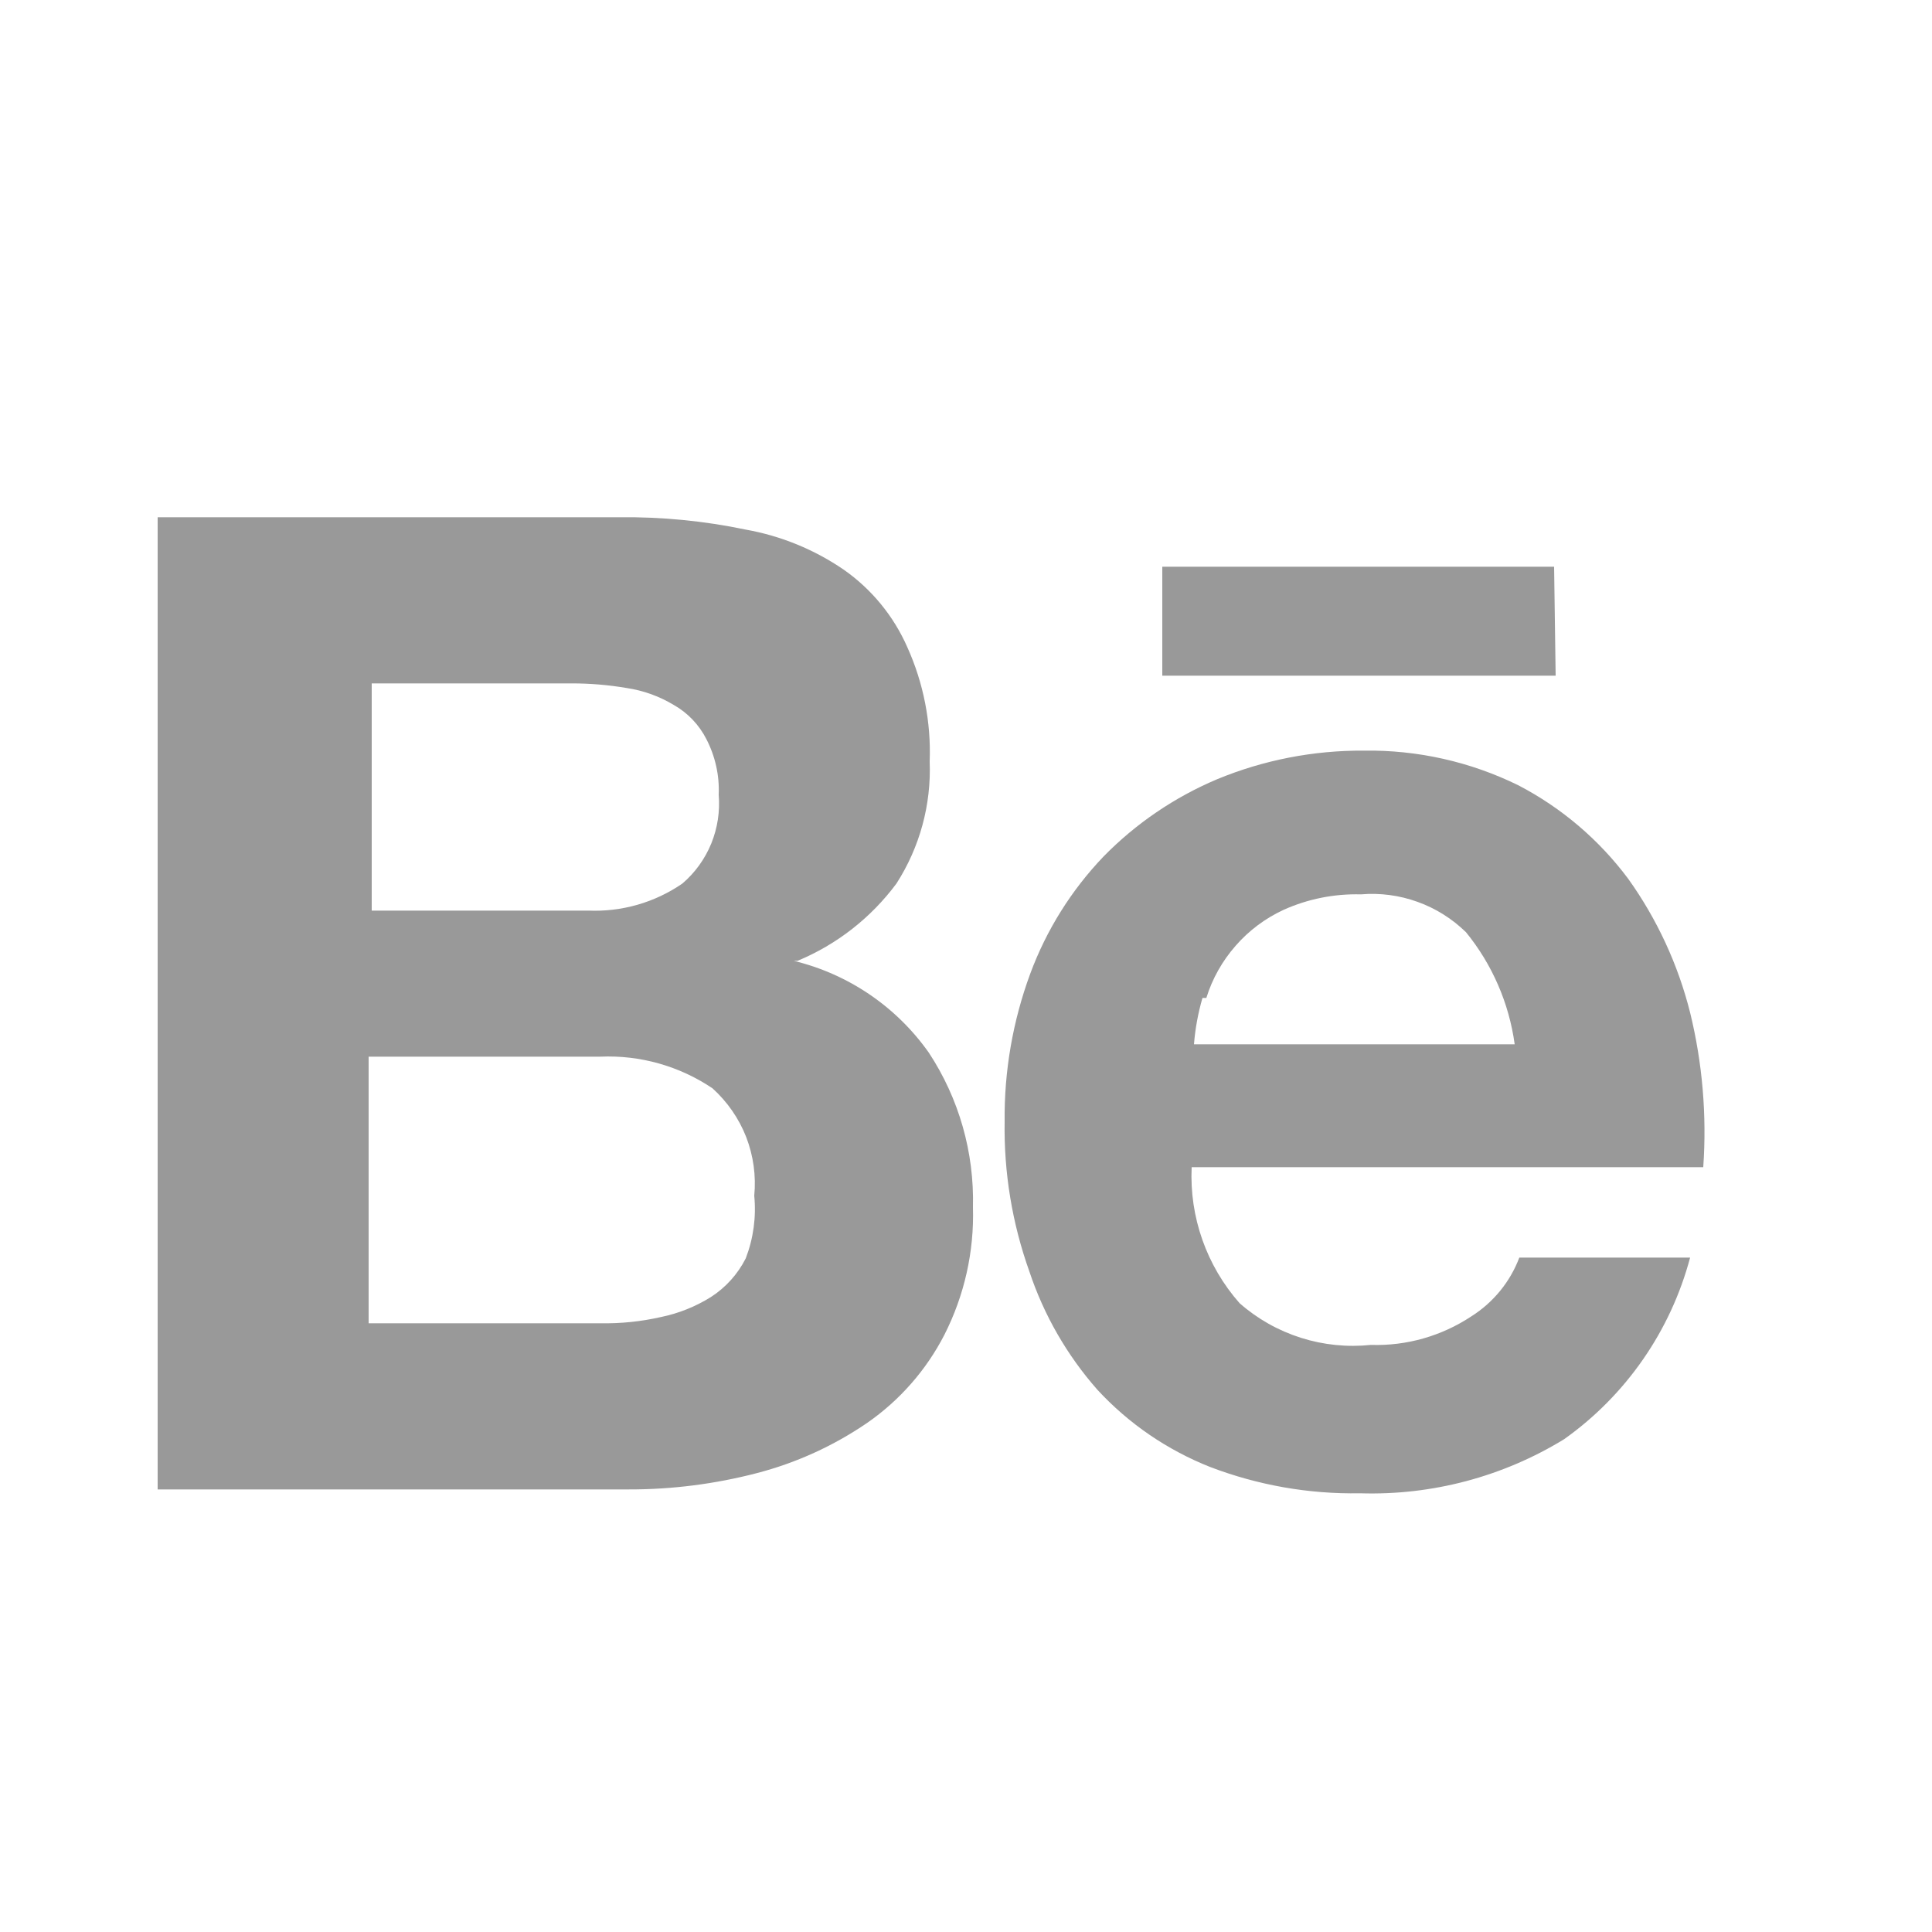 <svg xmlns="http://www.w3.org/2000/svg" width="25" height="25" viewBox="0 0 25 25" fill="none">
<g opacity="0.5">
<g clip-path="url(#clip0_852_128)">
<g clip-path="url(#clip1_852_128)">
<g opacity="0.8">
<path d="M20.11 7.333H15.04V8.743H20.13L20.11 7.333ZM19.04 17.033C18.655 17.288 18.201 17.418 17.74 17.403C17.434 17.435 17.126 17.404 16.833 17.311C16.541 17.218 16.27 17.066 16.04 16.863C15.613 16.379 15.39 15.748 15.42 15.103H22.04C22.087 14.432 22.03 13.757 21.87 13.103C21.714 12.482 21.443 11.895 21.07 11.373C20.694 10.868 20.208 10.454 19.65 10.163C19.028 9.857 18.343 9.703 17.65 9.713C16.998 9.709 16.352 9.834 15.75 10.083C15.198 10.316 14.698 10.656 14.28 11.083C13.862 11.52 13.539 12.037 13.33 12.603C13.105 13.215 12.993 13.862 13 14.513C12.989 15.174 13.098 15.831 13.32 16.453C13.508 17.017 13.807 17.537 14.2 17.983C14.605 18.422 15.104 18.763 15.66 18.983C16.279 19.219 16.937 19.335 17.6 19.323C18.529 19.352 19.447 19.109 20.24 18.623C21.041 18.054 21.617 17.223 21.87 16.273H19.66C19.541 16.588 19.323 16.854 19.04 17.033ZM15.61 12.913C15.687 12.664 15.817 12.434 15.989 12.238C16.161 12.041 16.372 11.883 16.61 11.773C16.924 11.632 17.265 11.564 17.61 11.573C17.858 11.552 18.108 11.585 18.343 11.67C18.578 11.754 18.792 11.889 18.97 12.063C19.309 12.479 19.527 12.981 19.6 13.513H15.45C15.466 13.31 15.503 13.109 15.56 12.913H15.61ZM10.32 12.433C10.829 12.222 11.271 11.876 11.6 11.433C11.902 10.963 12.052 10.412 12.03 9.853C12.049 9.344 11.95 8.838 11.74 8.373C11.563 7.971 11.279 7.625 10.92 7.373C10.538 7.111 10.105 6.934 9.65 6.853C9.11 6.74 8.56 6.687 8.01 6.693H2.04V19.273H8.14C8.696 19.274 9.251 19.203 9.79 19.063C10.3 18.931 10.784 18.711 11.22 18.413C11.641 18.121 11.985 17.73 12.22 17.273C12.479 16.763 12.607 16.196 12.59 15.623C12.608 14.914 12.41 14.216 12.02 13.623C11.6 13.027 10.978 12.604 10.27 12.433H10.32ZM4.81 8.843H7.4C7.638 8.843 7.875 8.863 8.11 8.903C8.325 8.935 8.533 9.01 8.72 9.123C8.9 9.225 9.046 9.379 9.14 9.563C9.255 9.785 9.311 10.034 9.3 10.283C9.318 10.499 9.285 10.715 9.204 10.915C9.122 11.115 8.994 11.293 8.83 11.433C8.472 11.68 8.043 11.802 7.61 11.783H4.81V8.843ZM9.65 16.283C9.547 16.487 9.391 16.66 9.2 16.783C9 16.908 8.78 16.996 8.55 17.043C8.294 17.101 8.032 17.128 7.77 17.123H4.77V13.673H7.77C8.284 13.651 8.793 13.795 9.22 14.083C9.412 14.257 9.562 14.473 9.656 14.714C9.749 14.955 9.785 15.216 9.76 15.473C9.787 15.748 9.749 16.026 9.65 16.283Z" fill="black"/>
</g>
</g>
</g>
</g>
<defs>
<clipPath id="clip0_852_128">
<rect width="25" height="25" fill="white"/>
</clipPath>
<clipPath id="clip1_852_128">
<rect width="25" height="25" fill="white"/>
</clipPath>
</defs>
</svg>